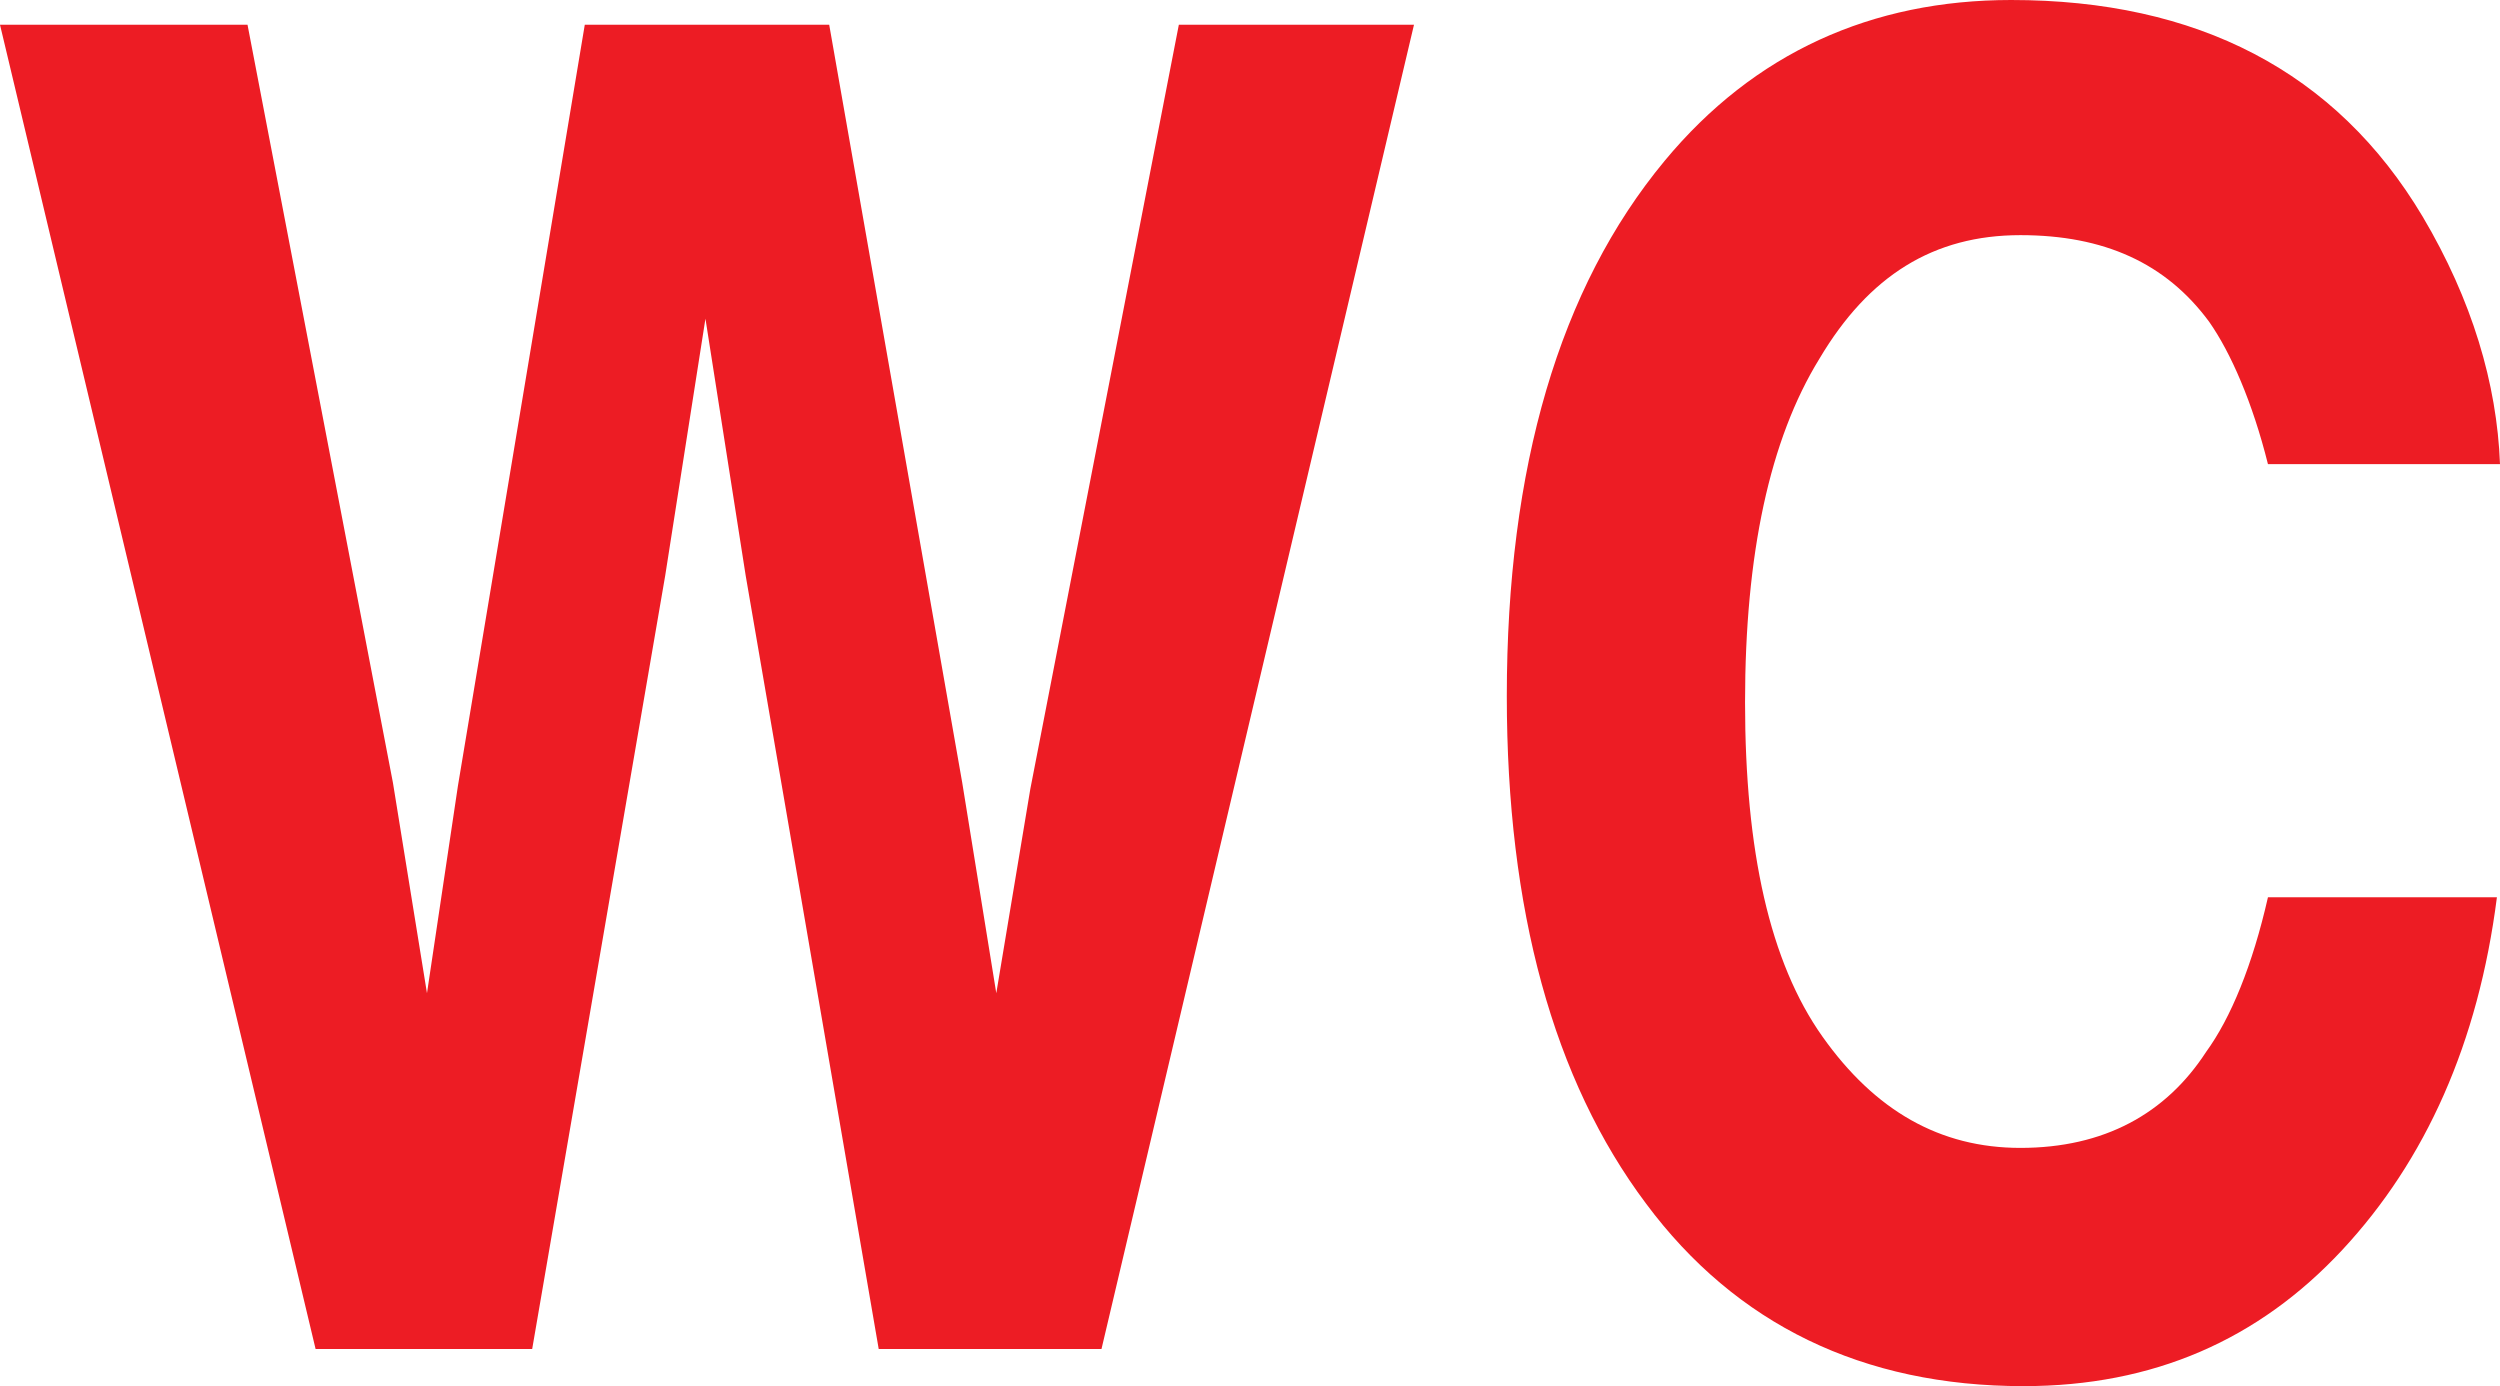 <svg xmlns="http://www.w3.org/2000/svg" width="606" height="336"><path fill="#ed1c24" fill-rule="evenodd" d="m60 6 35.25 183.75 8.25 51 7.5-50.25L141.75 6H201l32.25 183.75 8.25 51 8.25-49.5L285.75 6h57L267 327h-54l-32.25-187.5L171 77.25l-9.75 62.25L129 327H76.5L0 6h60m343.5 33c21.75-26.25 50.25-39 84-39 45 0 78.75 17.25 99.75 52.5 12 20.25 18 40.5 18.75 60h-56.25c-3.75-15-9-27-14.25-34.5C525 63.75 510 57 489.75 57c-21 0-36.75 9.75-48.75 30-12 19.5-18 47.25-18 83.25s6 63 18.75 81 28.5 27 48 27c20.25 0 35.25-8.25 45-23.25 6-8.25 11.25-21 15-37.5h55.5c-4.5 35.25-17.25 63.75-37.5 85.5S522 336 490.5 336c-39 0-69.75-15-91.5-44.25-22.5-30-33.75-71.25-33.75-123 0-55.5 12.75-99 38.25-129.75"/></svg>
